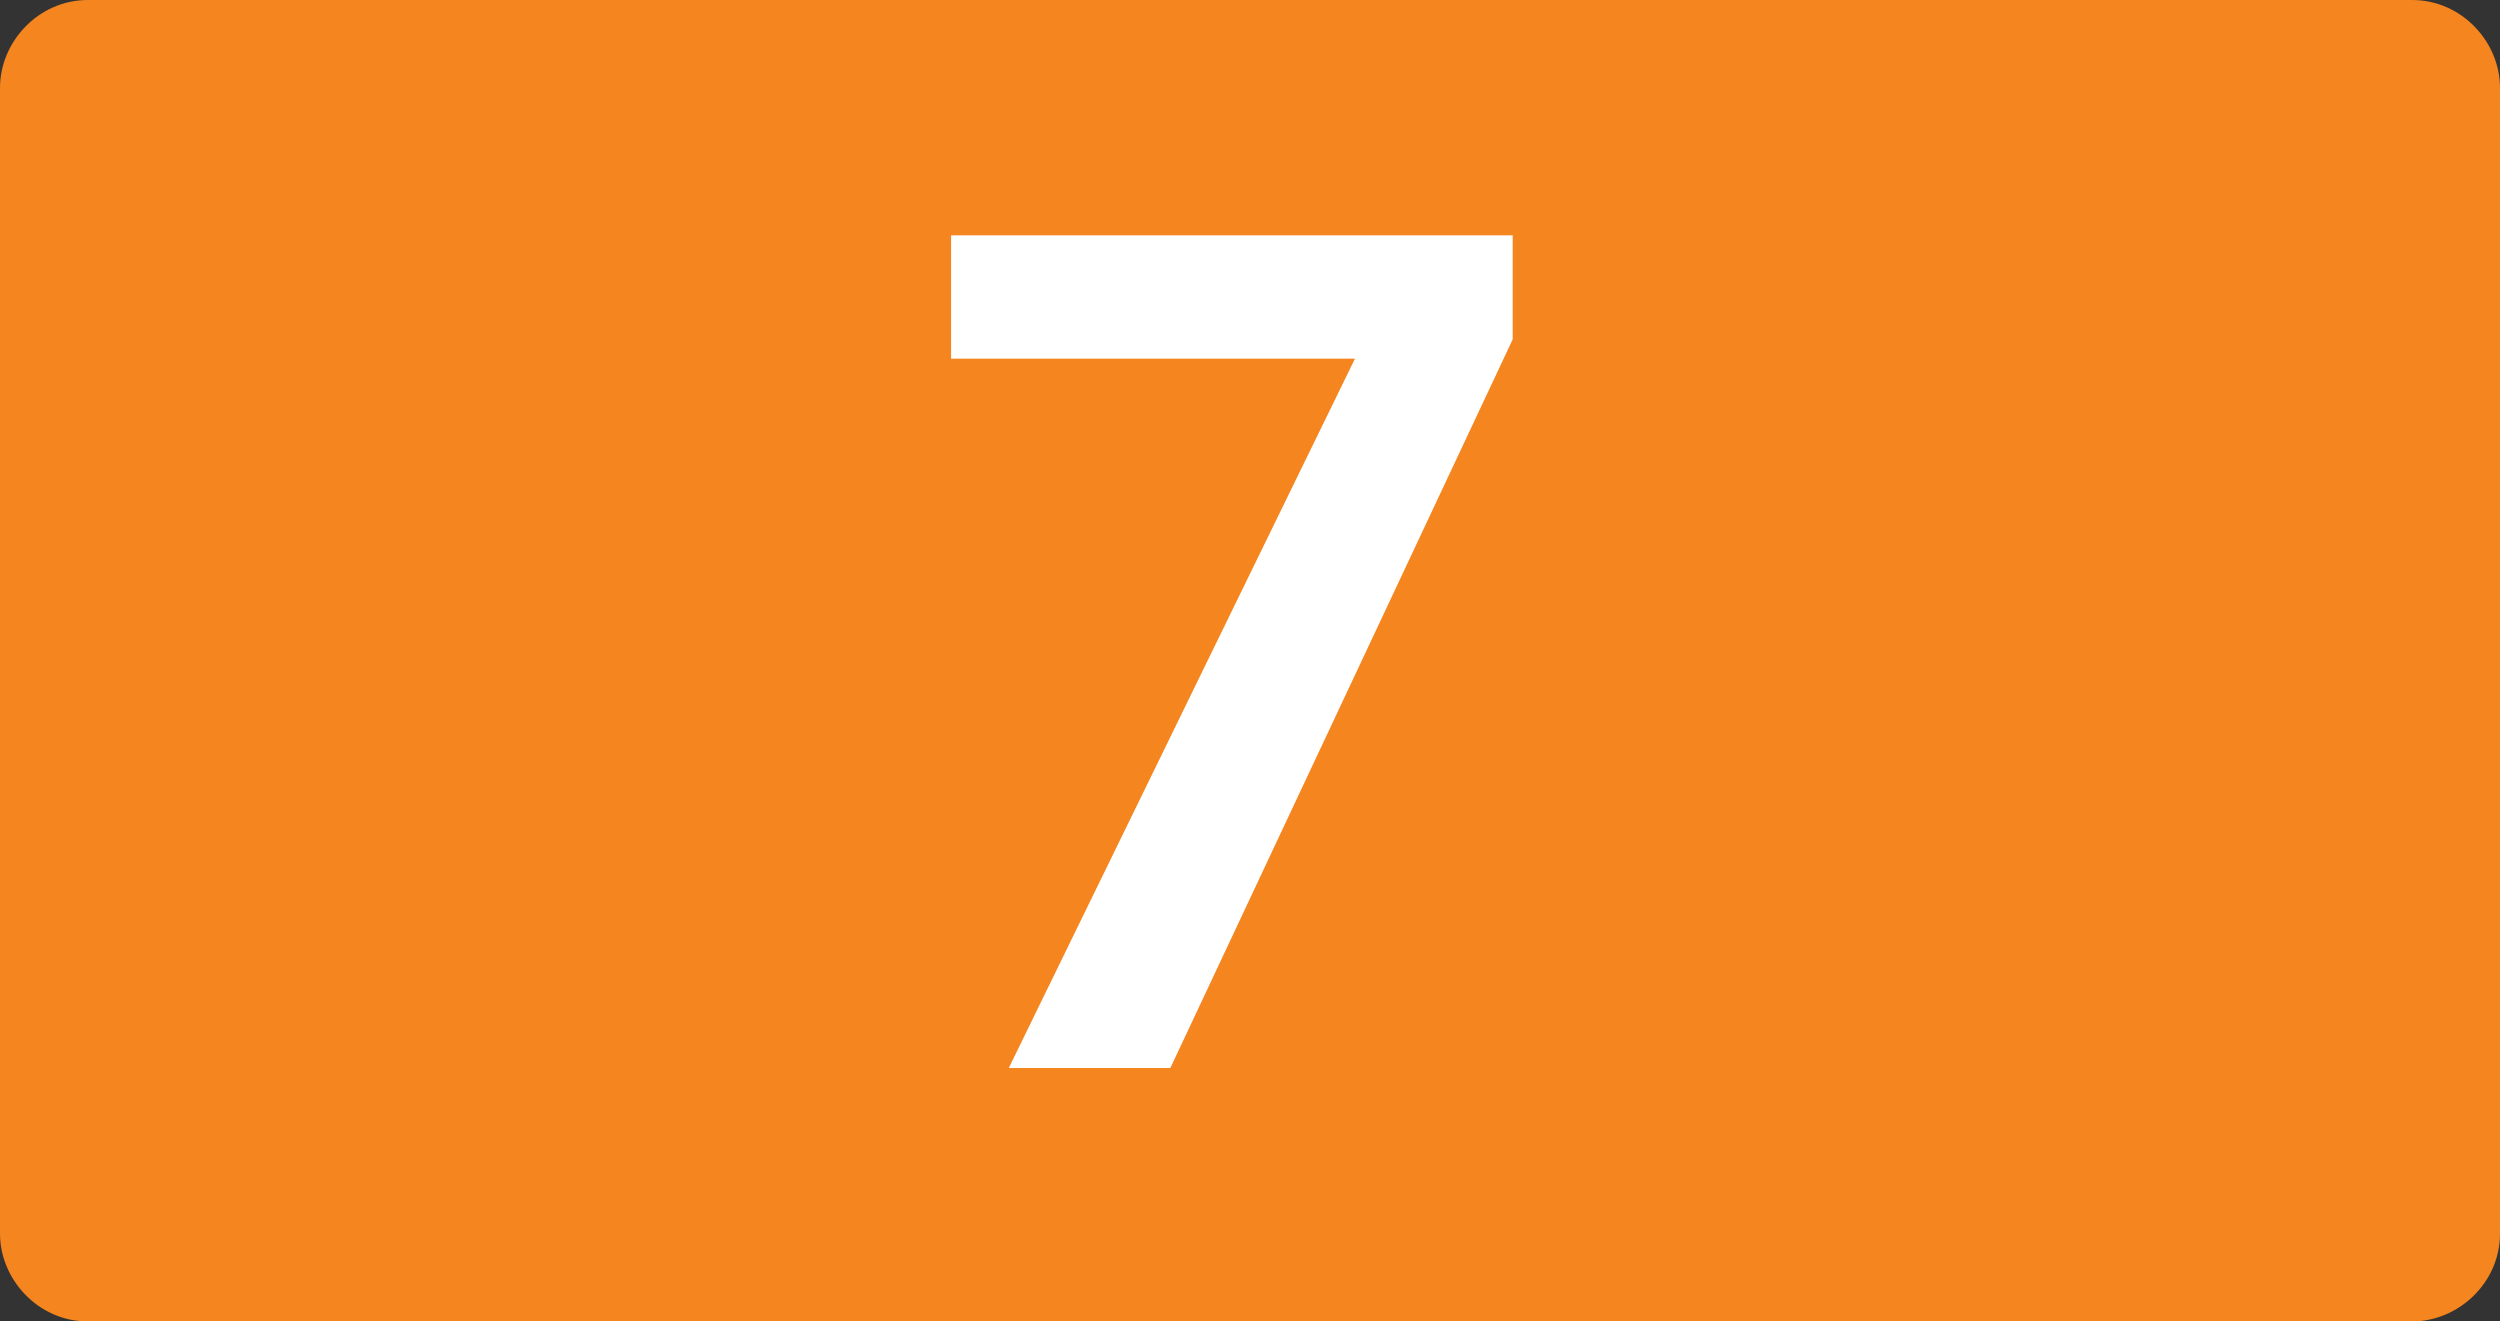 <?xml version="1.0" encoding="UTF-8"?> <svg xmlns="http://www.w3.org/2000/svg" width="280" height="148" viewBox="0 0 280 148" fill="none"><rect x="0" y="0" width="280" height="148" fill="#333333" stroke="none"/><g clip-path="url(#clip0_3013_2833)"><path fill-rule="evenodd" clip-rule="evenodd" d="M9.847 0H270.153C275.719 0 280 4.705 280 9.838V138.162C280 143.723 275.291 148 270.153 148H9.847C4.281 148 0 143.295 0 138.162V9.838C0 4.705 4.281 0 9.847 0Z" fill="#F5851F"></path><path d="M106.522 40.172V26.356H169.42V38.014L131.078 119.616H112.984L151.757 40.172H106.522Z" fill="white"></path></g><defs><clipPath id="clip0_3013_2833"><rect width="280" height="148" fill="white"></rect></clipPath></defs></svg> 